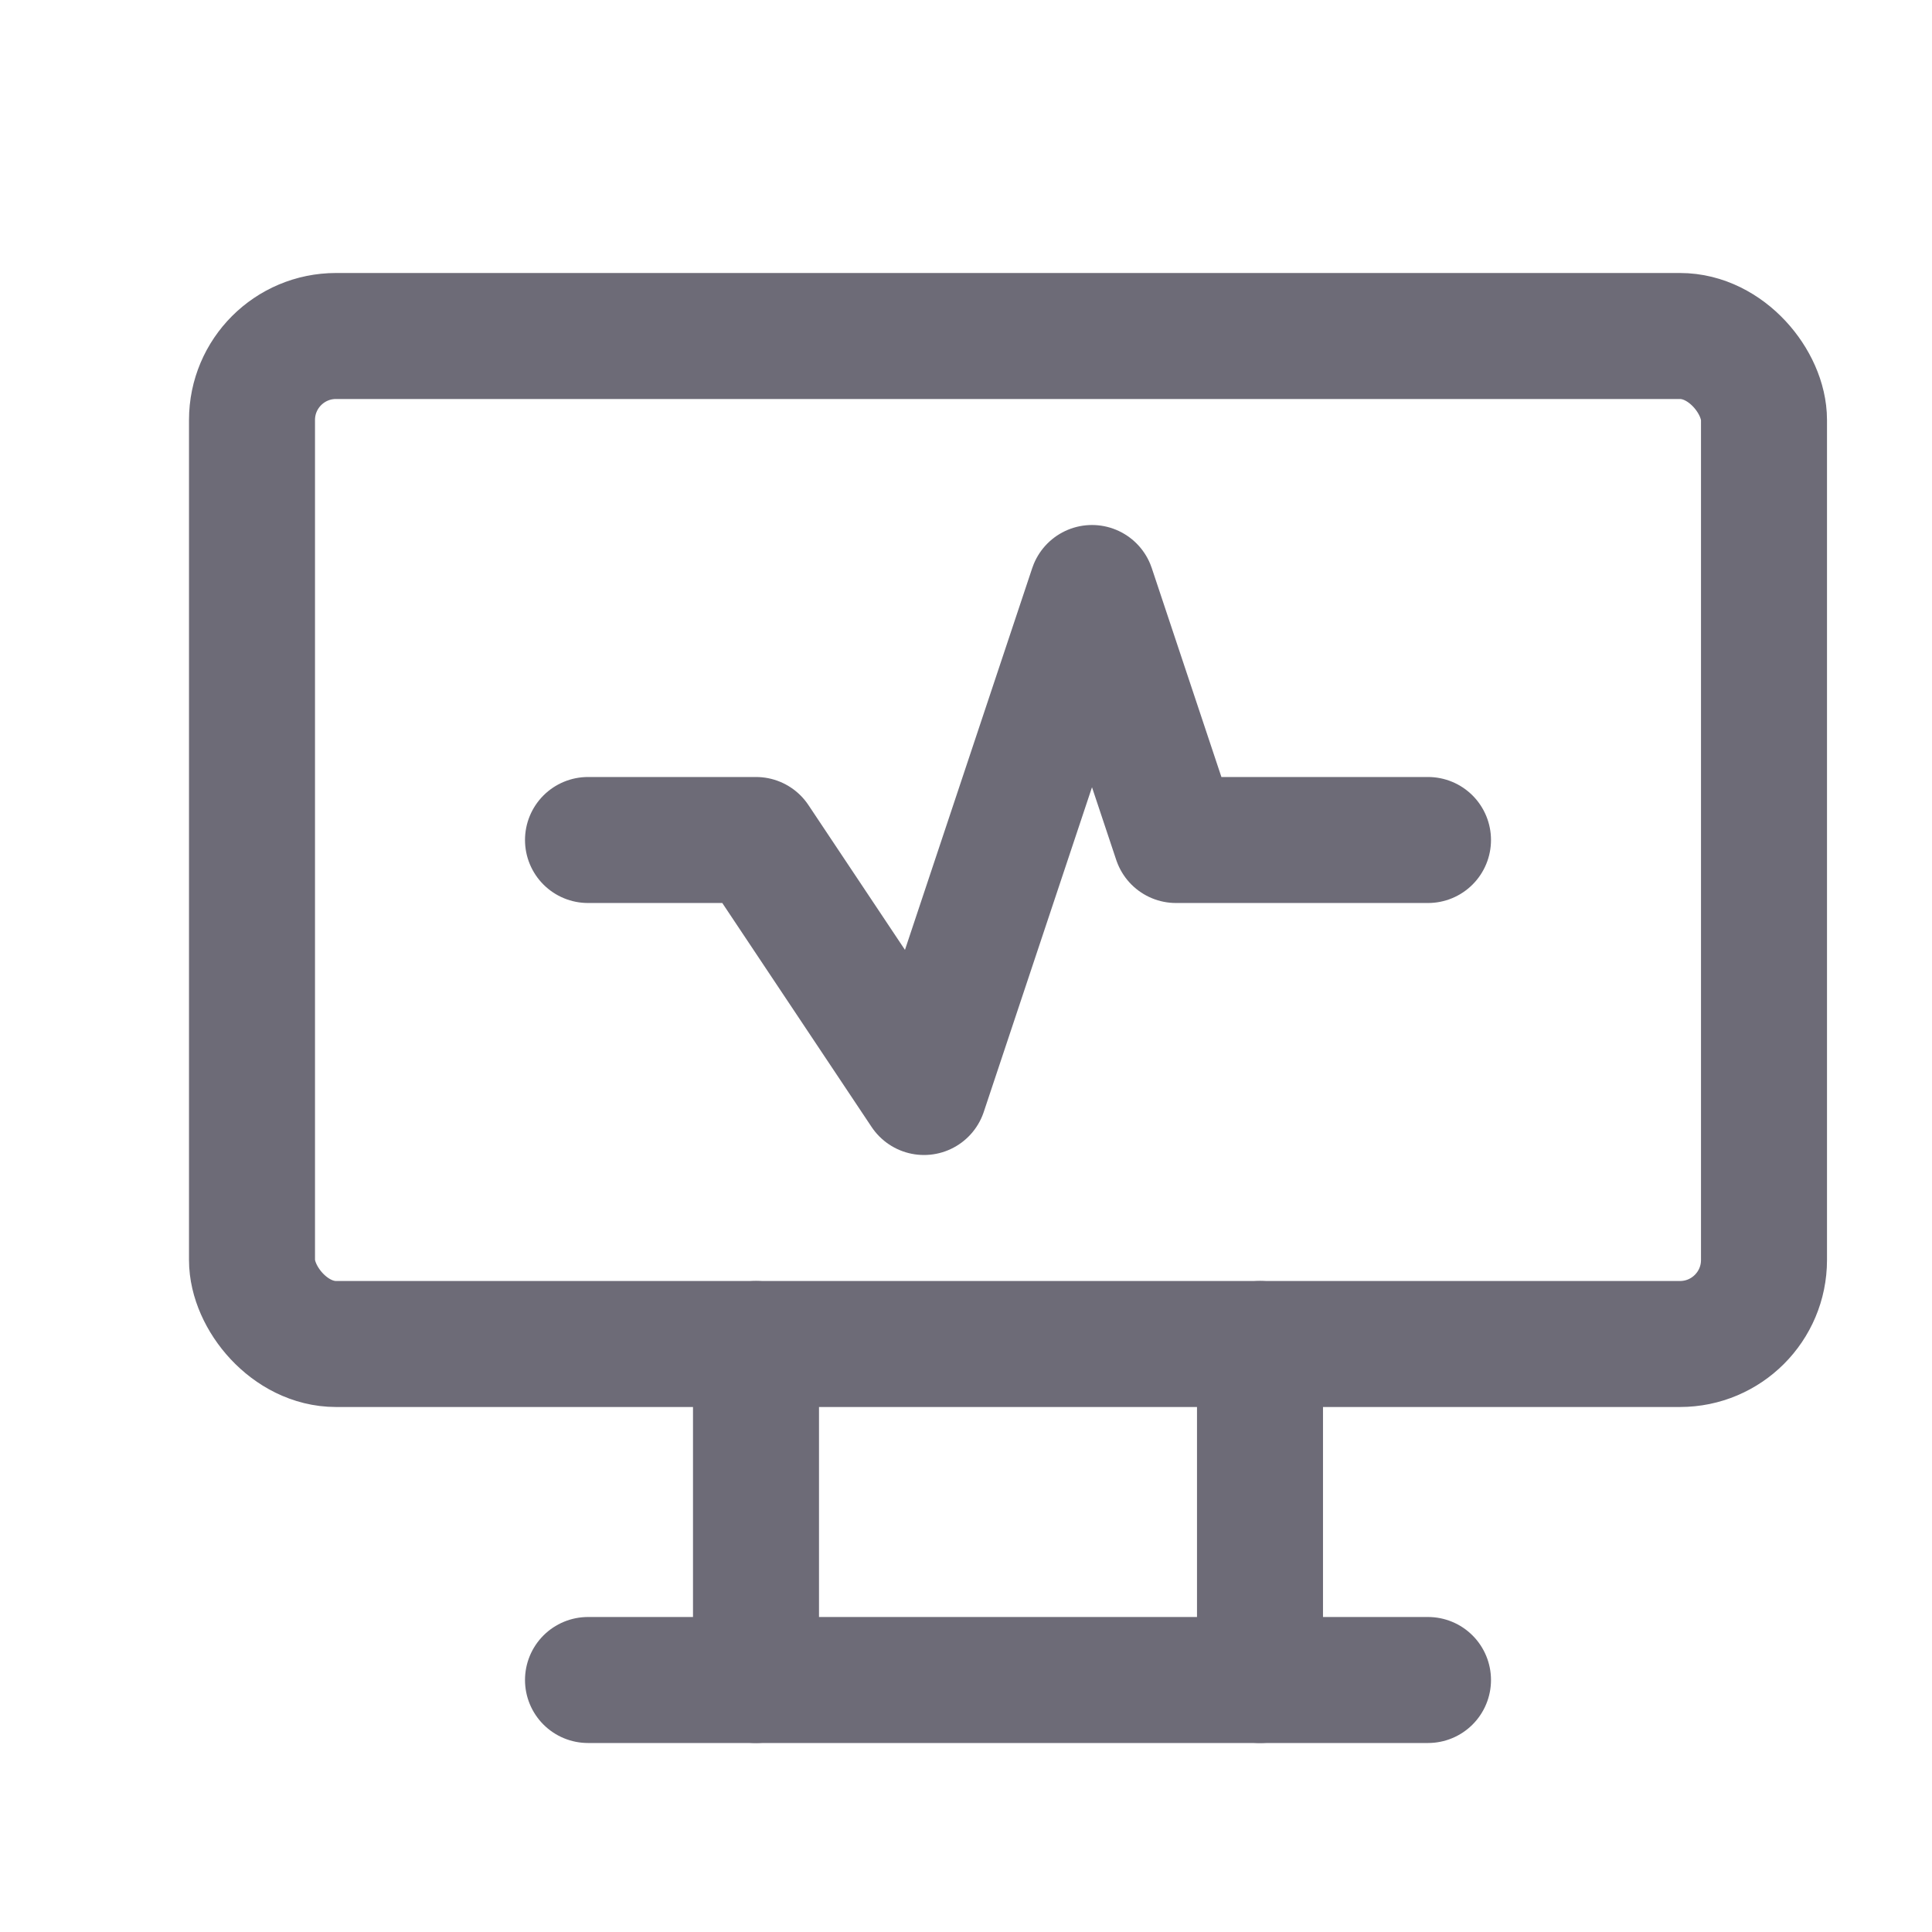 <svg
    width="23"
    height="23"
    viewBox="0 0 23 23"
    fill="none"
    xmlns="http://www.w3.org/2000/svg">
    <rect
        x="3"
        y="4"
        width="18"
        height="12"
        rx="1"
        stroke="#6D6B77"
        stroke-width="1.5"
        stroke-linecap="round"
        stroke-linejoin="round" />
    <path
        d="M7 20H17"
        stroke="#6D6B77"
        stroke-width="1.5"
        stroke-linecap="round"
        stroke-linejoin="round" />
    <path
        d="M9 16V20"
        stroke="#6D6B77"
        stroke-width="1.5"
        stroke-linecap="round"
        stroke-linejoin="round" />
    <path
        d="M15 16V20"
        stroke="#6D6B77"
        stroke-width="1.5"
        stroke-linecap="round"
        stroke-linejoin="round" />
    <path
        d="M7 10H9L11 13L13 7L14 10H17"
        stroke="#6D6B77"
        stroke-width="1.5"
        stroke-linecap="round"
        stroke-linejoin="round" />
</svg>
